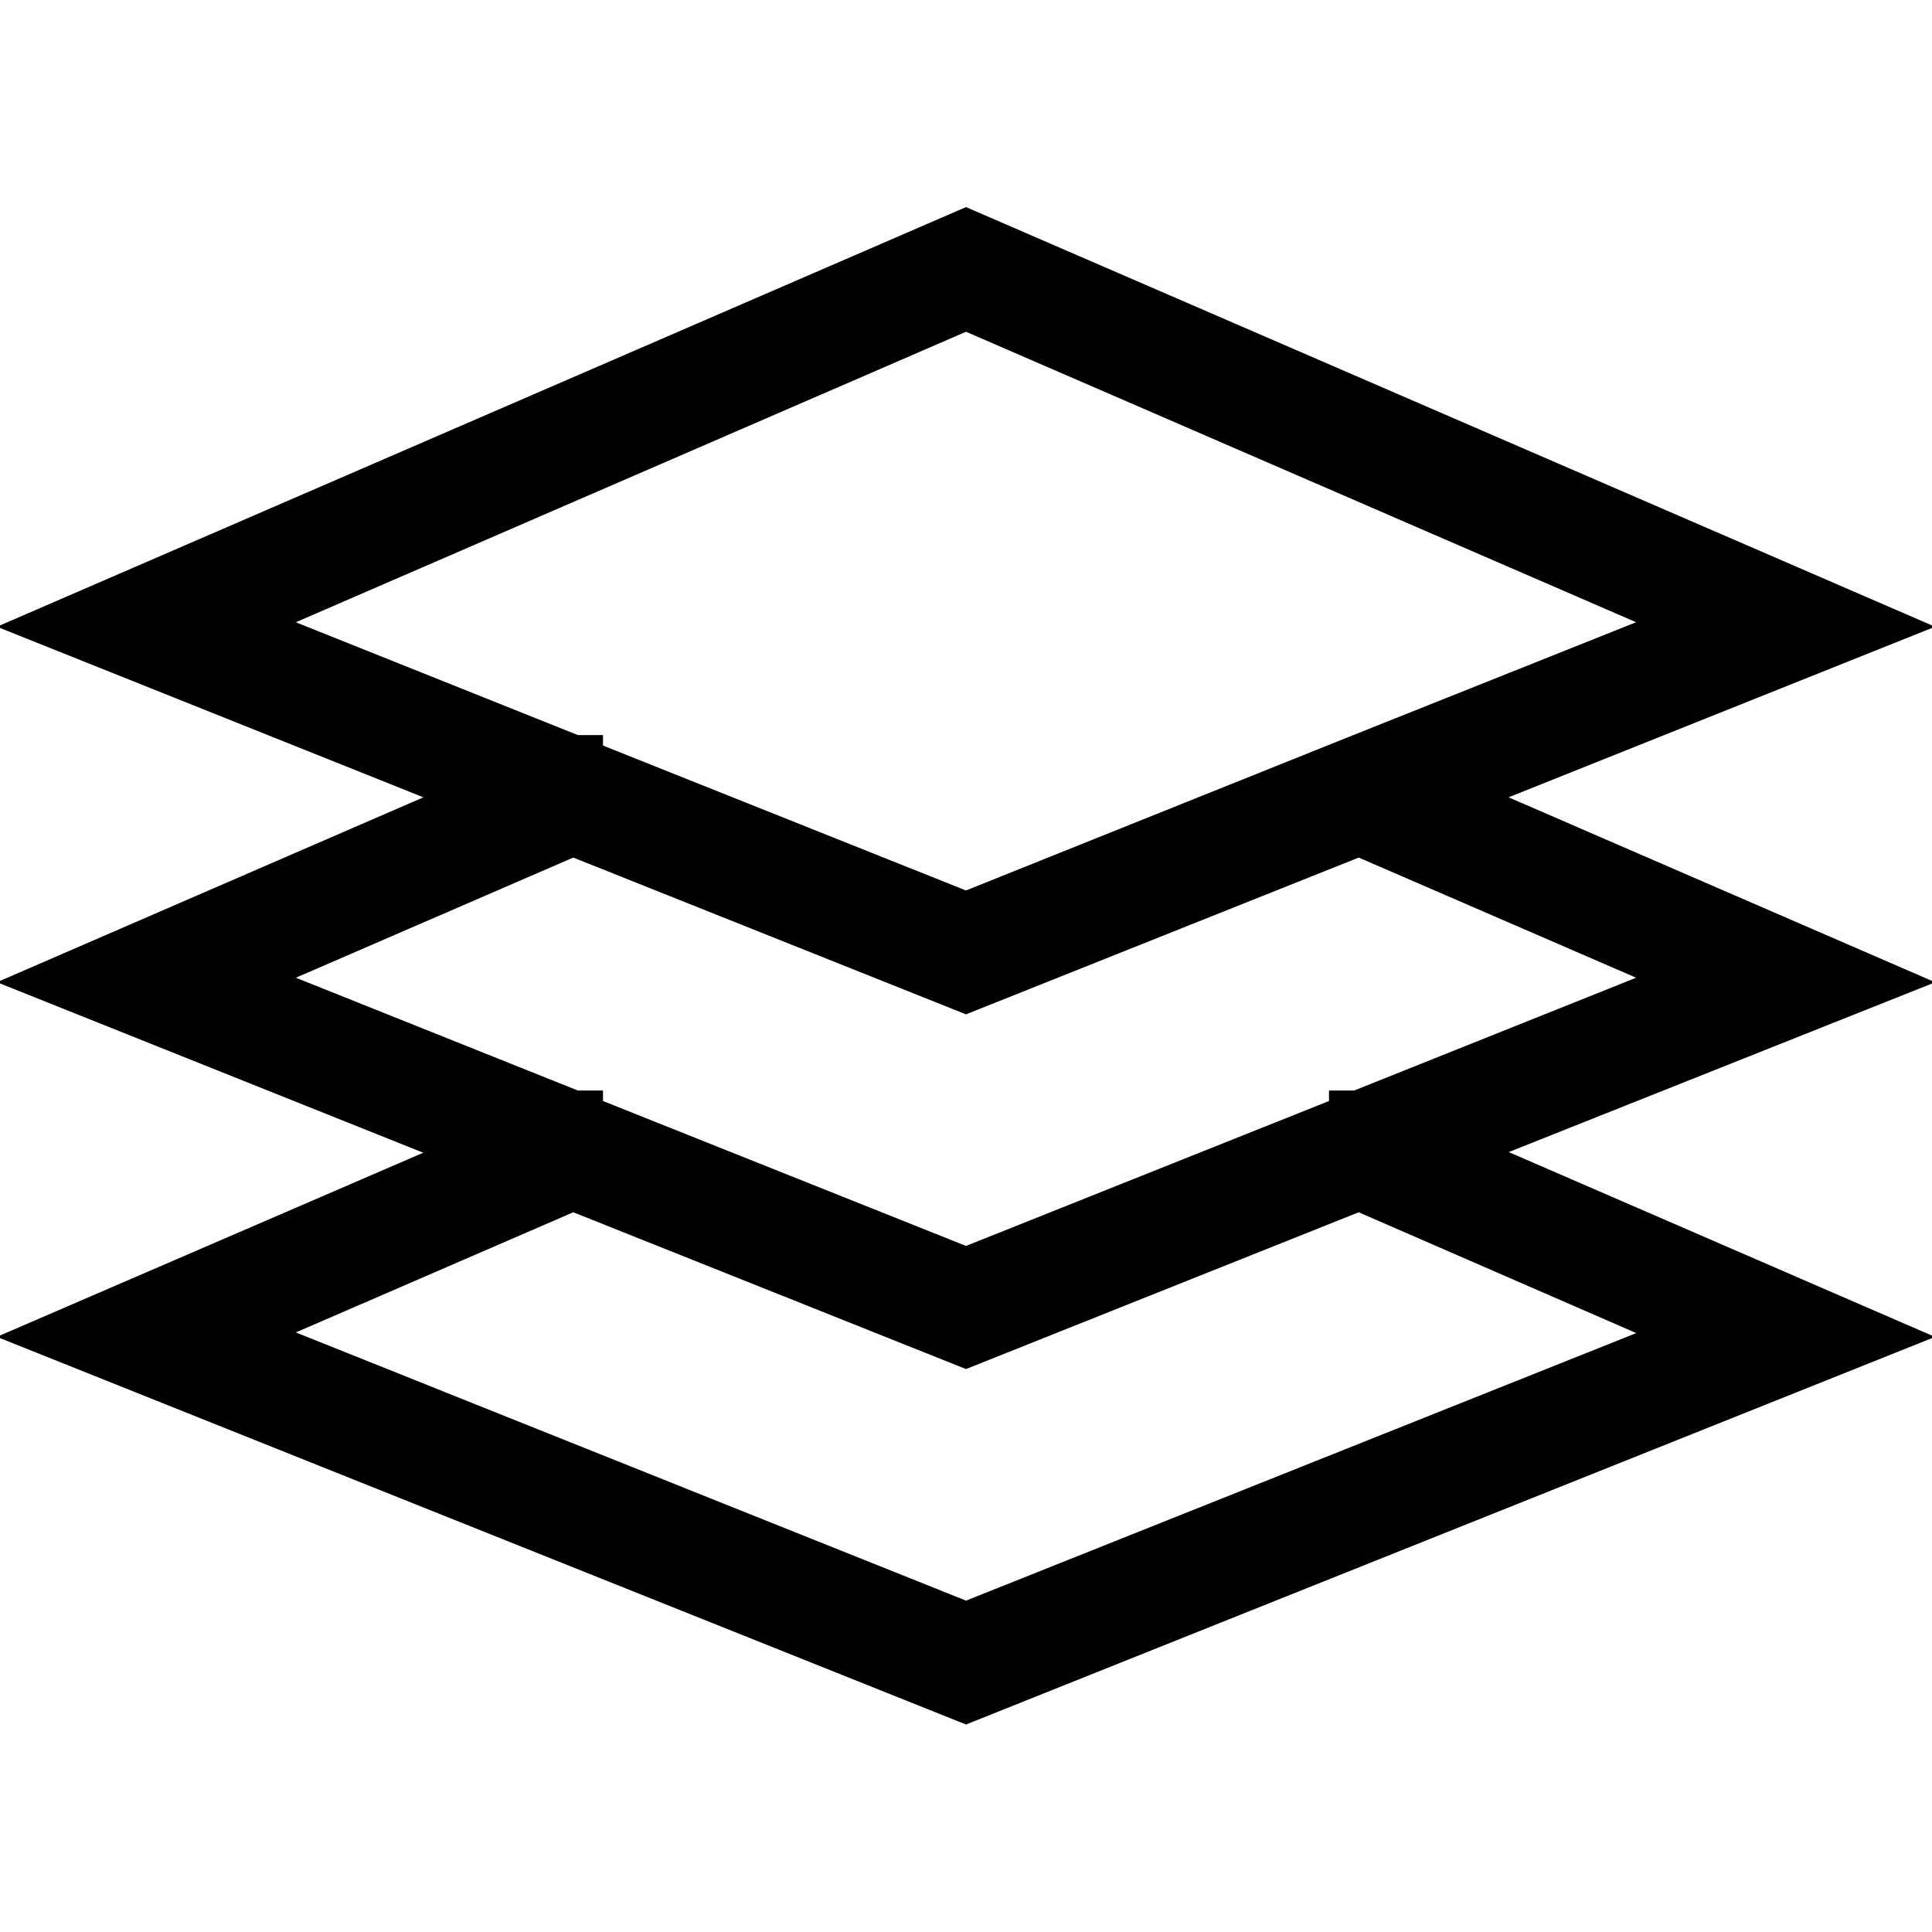 <?xml version="1.0" encoding="utf-8"?>
<!-- Svg Vector Icons : http://www.onlinewebfonts.com/icon -->
<!DOCTYPE svg PUBLIC "-//W3C//DTD SVG 1.1//EN" "http://www.w3.org/Graphics/SVG/1.1/DTD/svg11.dtd">
<svg version="1.1" xmlns="http://www.w3.org/2000/svg" xmlns:xlink="http://www.w3.org/1999/xlink" x="0px" y="0px" viewBox="0 0 256 256" enable-background="new 0 0 256 256" xml:space="preserve">
<g> <g> <path stroke-width="8" fill-opacity="0" stroke="#000000"  d="M128,31.8L10,82.9l56.5,22.6L10,130l56.5,22.6L10,177l118,47.2L246,177l-56.5-24.5L246,130l-56.5-24.5  L246,82.9L128,31.8z M227.2,176.8L128,216.4l-99.2-39.7l47.1-20.4l52.1,20.8l52.1-20.8L227.2,176.8z M227.2,129.7l-47,18.8l-0.1,0  l0,0.1L128,169.4l-52.1-20.8l0-0.1l-0.1,0l-47-18.8l47.1-20.4l52.1,20.8l52.1-20.8L227.2,129.7z M180.1,101.4L180.1,101.4  L128,122.3l-52.1-20.8l0-0.1l-0.1,0l-47-18.8l99.2-43l99.2,43L180.1,101.4L180.1,101.4z"/> </g></g>
</svg>